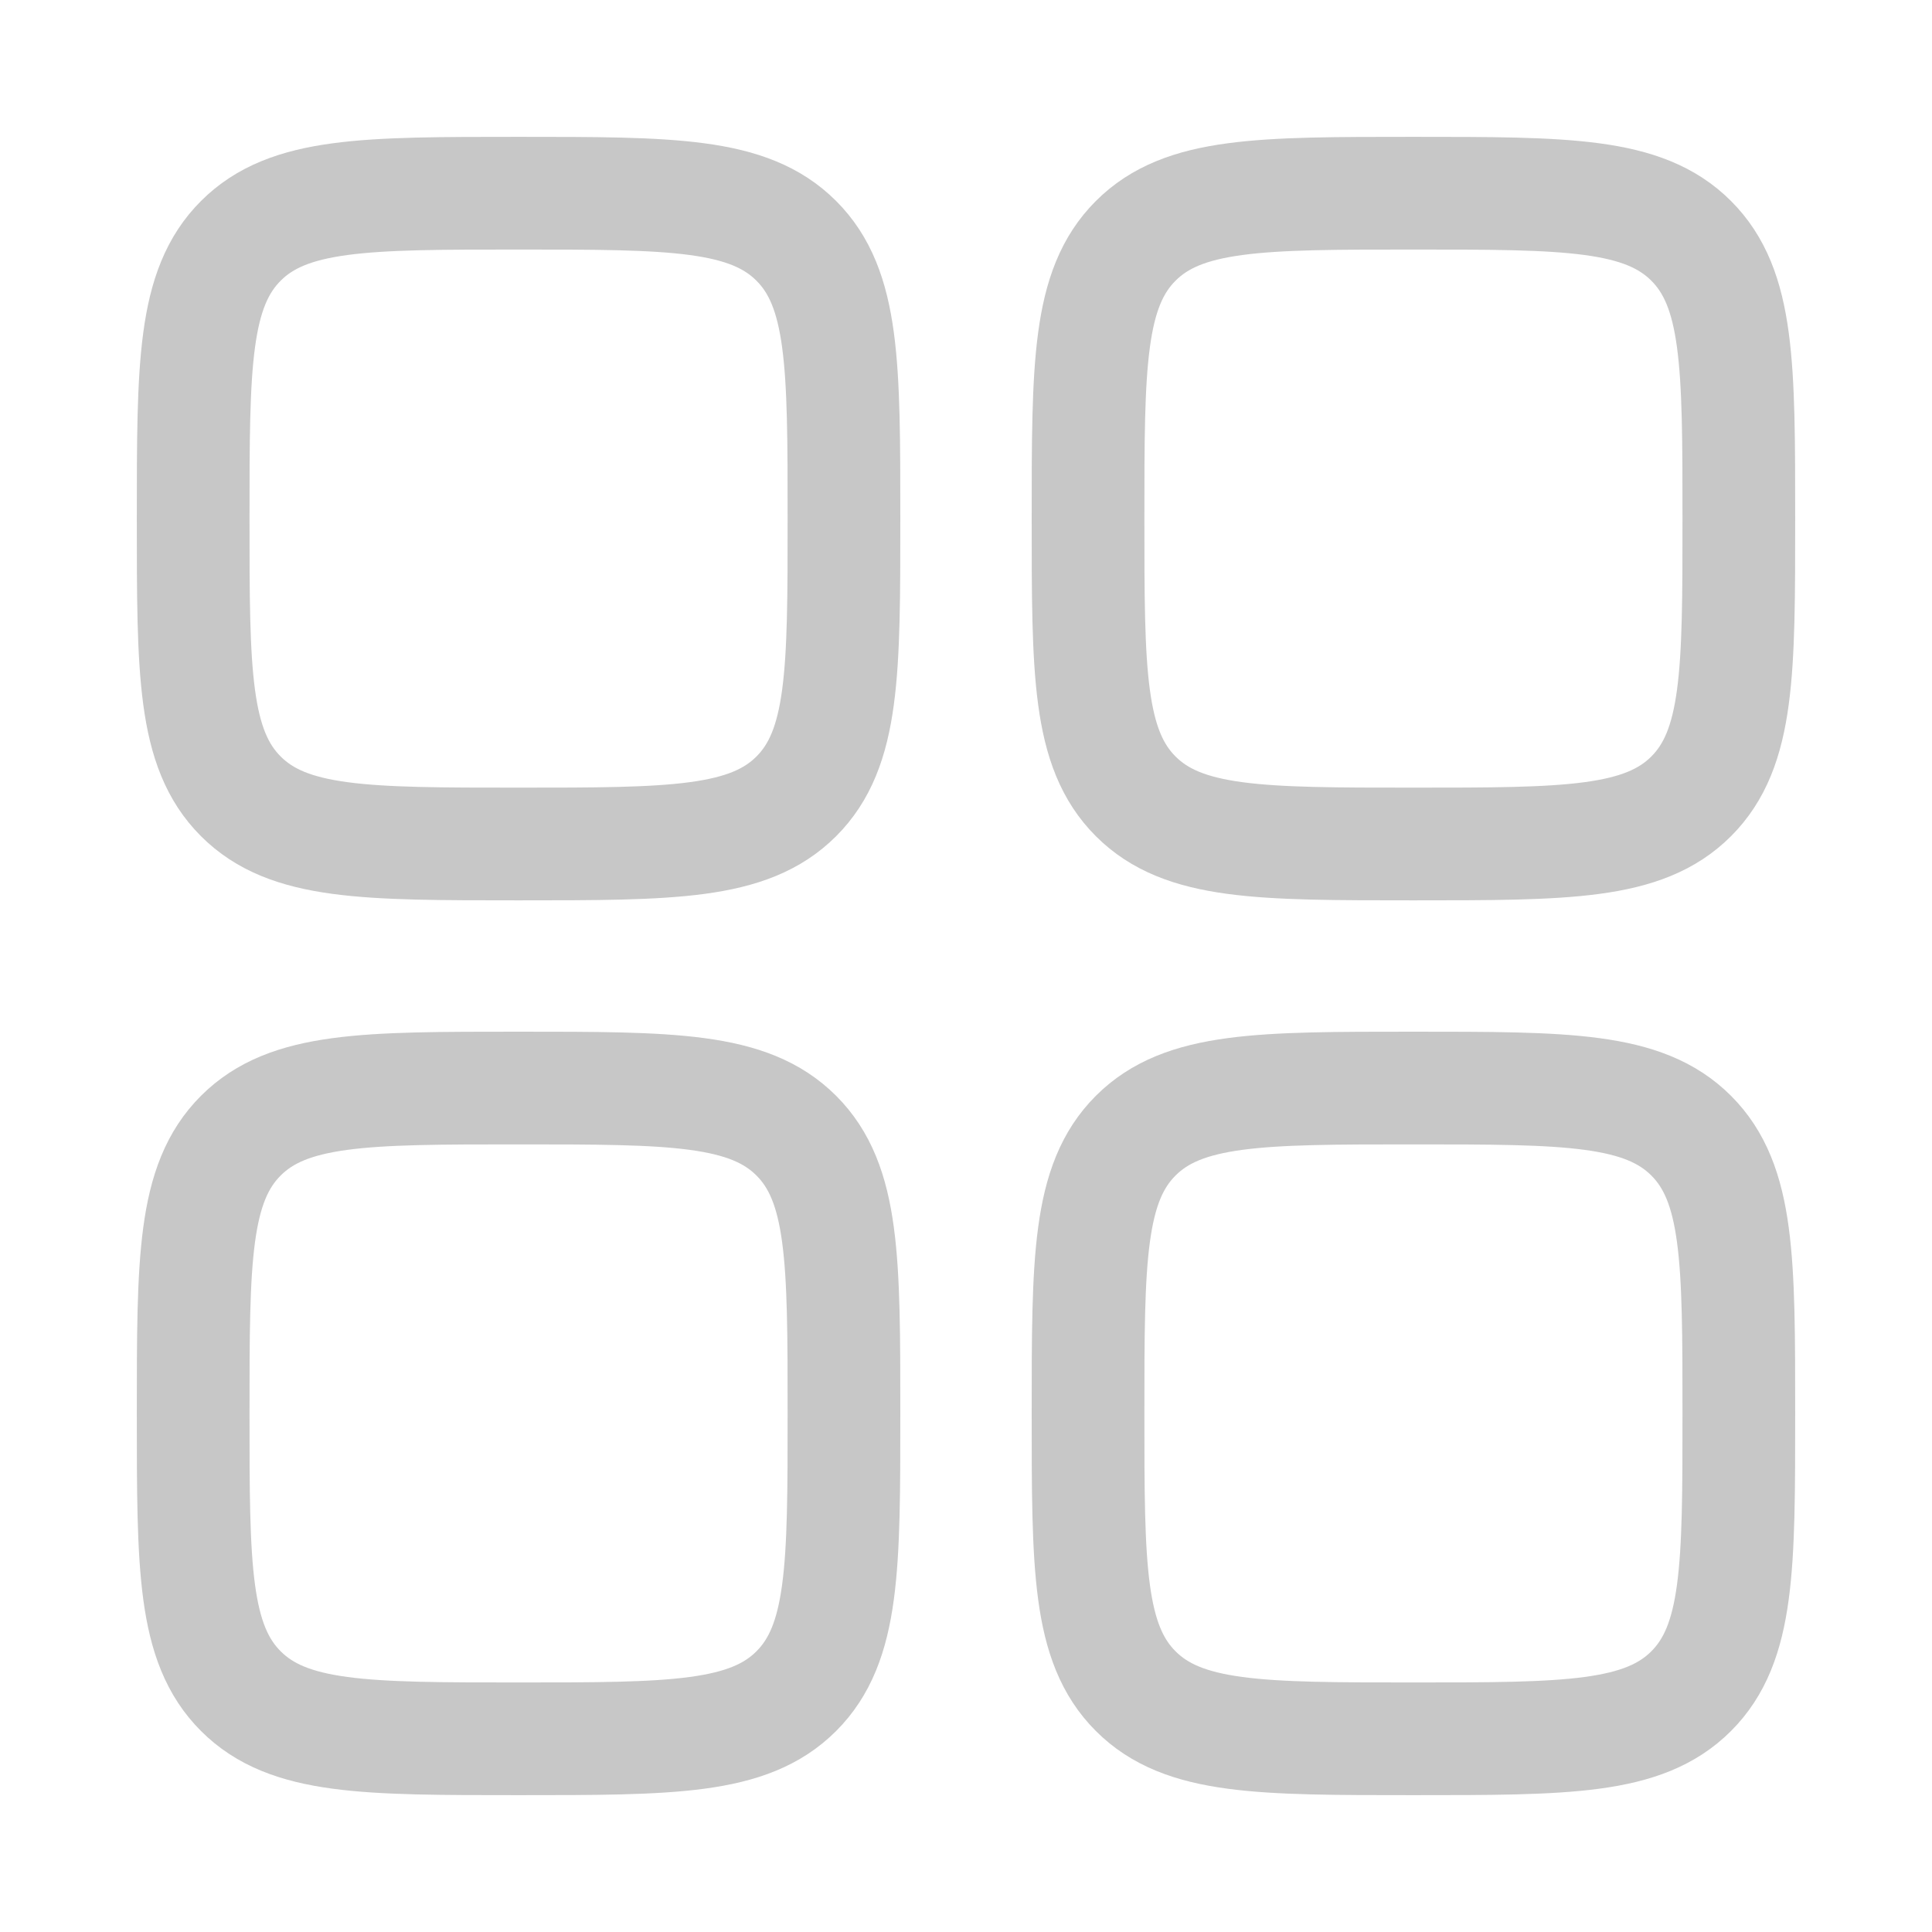 <svg width="60" height="60" viewBox="0 0 60 60" fill="none" xmlns="http://www.w3.org/2000/svg">
<path d="M5.999 16.105C5.999 11.342 5.999 8.96 7.479 7.48C8.959 6 11.341 6 16.104 6C20.868 6 23.25 6 24.73 7.48C26.21 8.96 26.21 11.342 26.21 16.105C26.21 20.869 26.21 23.251 24.73 24.731C23.25 26.211 20.868 26.211 16.104 26.211C11.341 26.211 8.959 26.211 7.479 24.731C5.999 23.251 5.999 20.869 5.999 16.105Z" stroke="#C7C7C7" stroke-width="3.5"/>
<path d="M33.79 43.895C33.79 39.131 33.79 36.749 35.27 35.269C36.75 33.79 39.132 33.79 43.895 33.79C48.659 33.79 51.041 33.79 52.521 35.269C54.001 36.749 54.001 39.131 54.001 43.895C54.001 48.658 54.001 51.04 52.521 52.52C51.041 54 48.659 54 43.895 54C39.132 54 36.75 54 35.27 52.52C33.79 51.04 33.79 48.658 33.79 43.895Z" stroke="#C7C7C7" stroke-width="3.5"/>
<path d="M5.999 43.895C5.999 39.131 5.999 36.749 7.479 35.269C8.959 33.79 11.341 33.79 16.104 33.79C20.868 33.79 23.25 33.79 24.73 35.269C26.21 36.749 26.21 39.131 26.21 43.895C26.21 48.658 26.21 51.04 24.73 52.52C23.25 54 20.868 54 16.104 54C11.341 54 8.959 54 7.479 52.52C5.999 51.04 5.999 48.658 5.999 43.895Z" stroke="#C7C7C7" stroke-width="3.5"/>
<path d="M33.79 16.105C33.79 11.342 33.79 8.96 35.27 7.48C36.75 6 39.132 6 43.895 6C48.659 6 51.041 6 52.521 7.48C54.001 8.96 54.001 11.342 54.001 16.105C54.001 20.869 54.001 23.251 52.521 24.731C51.041 26.211 48.659 26.211 43.895 26.211C39.132 26.211 36.75 26.211 35.27 24.731C33.79 23.251 33.79 20.869 33.79 16.105Z" stroke="#C7C7C7" stroke-width="3.5"/>
</svg>
